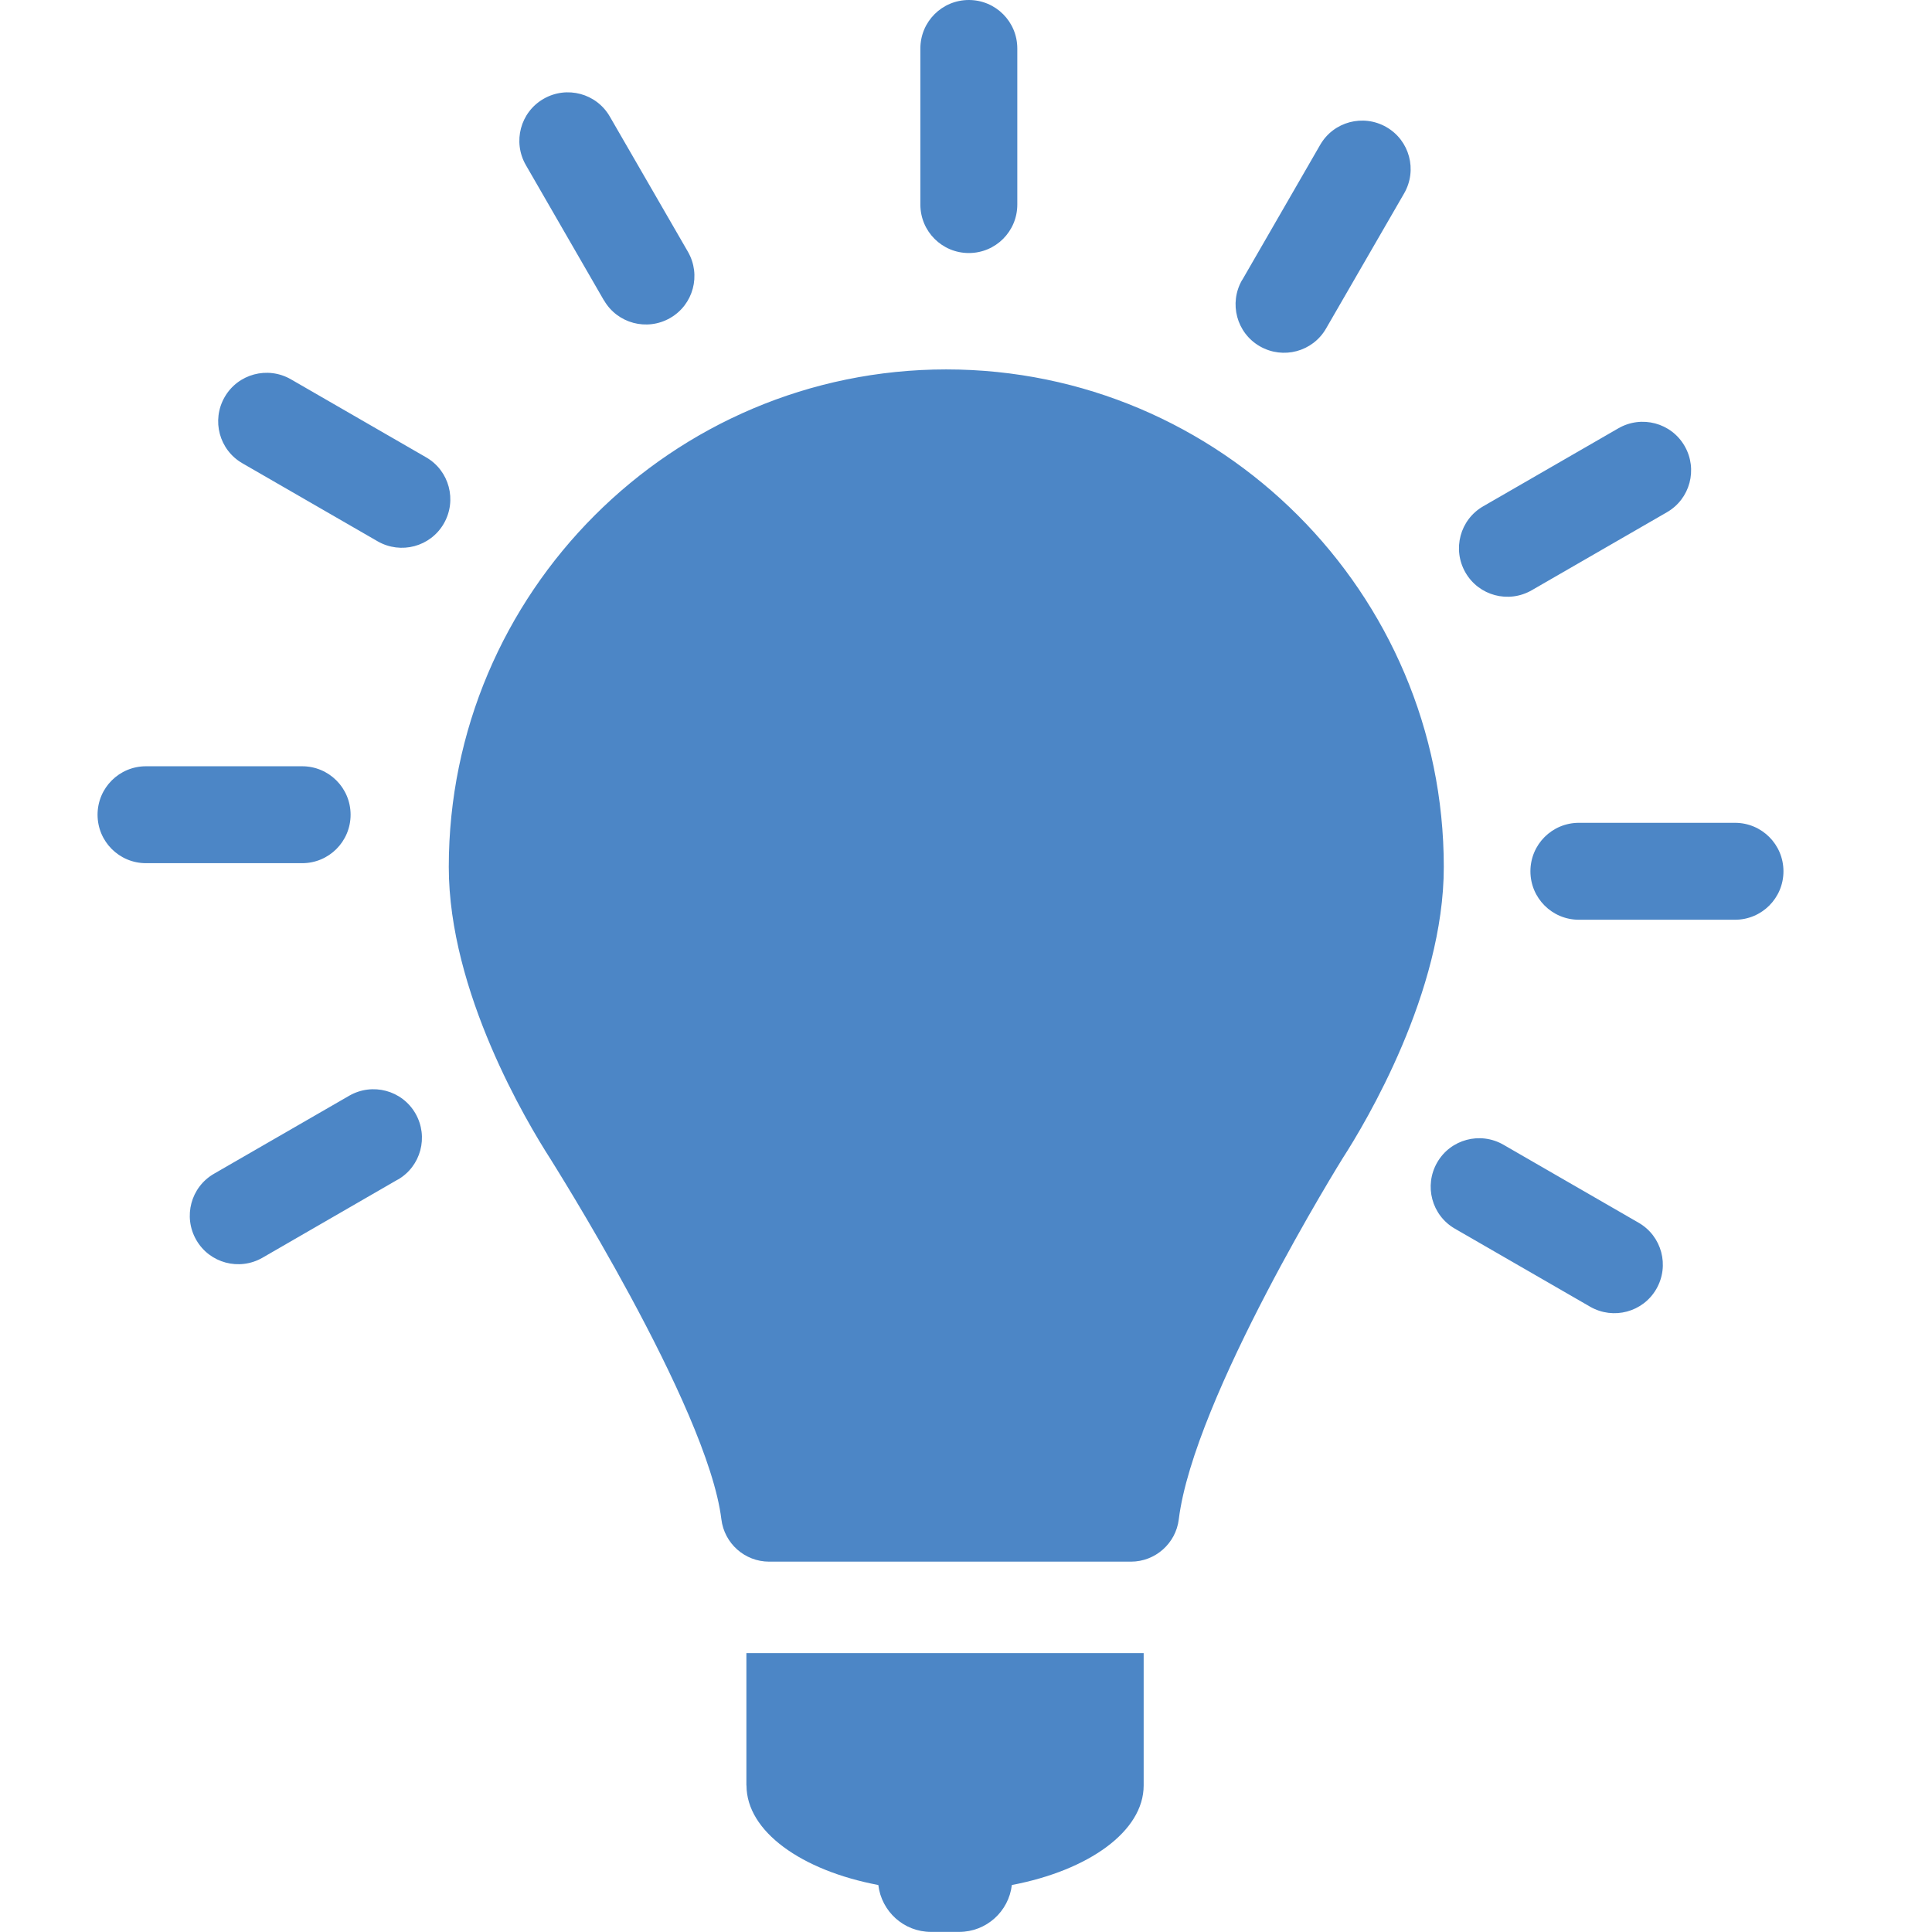 <?xml version="1.0" encoding="UTF-8"?>
<svg id="uuid-a006c99c-574a-4d5d-8eee-f639d0499bc9" data-name="Layer 1" xmlns="http://www.w3.org/2000/svg" viewBox="0 0 183.78 183.78">
  <path d="M90.02,35.14c-26.09,0-47.33,21.24-47.33,47.33,0,11.87,7.41,24.26,9.68,27.79-.07-.08,14.93,23.49,16.25,34.26.28,2.3,2.23,4.03,4.54,4.03h34.43c2.3,0,4.26-1.73,4.54-4.02,1.43-11.61,15.59-34.35,15.59-34.35,2.22-3.44,9.62-15.83,9.62-27.71,0-26.09-21.24-47.33-47.33-47.33ZM87.55,19.46V4.61c0-2.55,2.06-4.61,4.61-4.61s4.61,2.06,4.61,4.61v14.85c0,2.55-2.06,4.61-4.61,4.61-2.55,0-4.61-2.06-4.61-4.61ZM57.44,28.56l-7.42-12.86c-1.27-2.21-.52-5.03,1.69-6.3,2.21-1.27,5.03-.52,6.3,1.69l7.43,12.86c1.27,2.21.52,5.03-1.69,6.3-2.21,1.27-5.03.52-6.3-1.69ZM35.92,51.49l-12.86-7.42c-2.21-1.27-2.96-4.09-1.69-6.3,1.27-2.21,4.09-2.96,6.3-1.69l12.86,7.42c2.21,1.27,2.96,4.09,1.69,6.3s-4.09,2.96-6.3,1.69ZM28.74,82.11h-14.85c-2.55,0-4.61-2.06-4.61-4.61s2.06-4.61,4.61-4.61h14.85c2.55,0,4.61,2.06,4.61,4.61s-2.06,4.61-4.61,4.61ZM37.83,112.21l-12.86,7.43c-2.21,1.27-5.03.52-6.3-1.69-1.27-2.21-.52-5.03,1.69-6.3l12.86-7.42c2.21-1.27,5.03-.52,6.3,1.69s.52,5.03-1.69,6.3ZM143.01,108.89l12.86,7.42c2.21,1.27,2.96,4.09,1.69,6.3s-4.09,2.96-6.3,1.69l-12.86-7.42c-2.21-1.27-2.96-4.09-1.69-6.3,1.27-2.21,4.09-2.96,6.3-1.69ZM150.19,78.27h14.85c2.55,0,4.61,2.06,4.61,4.61s-2.06,4.61-4.61,4.61h-14.85c-2.55,0-4.61-2.06-4.61-4.61s2.06-4.61,4.61-4.61ZM141.09,48.16l12.86-7.42c2.21-1.27,5.03-.52,6.3,1.69,1.27,2.21.52,5.03-1.69,6.3l-12.86,7.42c-2.21,1.27-5.03.52-6.3-1.69-1.27-2.21-.52-5.03,1.69-6.3ZM118.16,26.64l7.42-12.86c1.27-2.21,4.09-2.96,6.3-1.69,2.21,1.27,2.96,4.09,1.69,6.3l-7.43,12.86c-1.27,2.21-4.09,2.96-6.3,1.69-2.21-1.27-2.96-4.09-1.69-6.3ZM71.01,169.84c0,4.37,5.23,8.09,12.54,9.47.3,2.51,2.42,4.46,5.01,4.46h2.68c2.59,0,4.72-1.95,5.01-4.46,7.31-1.39,12.54-5.11,12.54-9.47v-12.59h-37.79v12.59h0Z" fill="#4c86c6" stroke-width="0"/>
</svg>